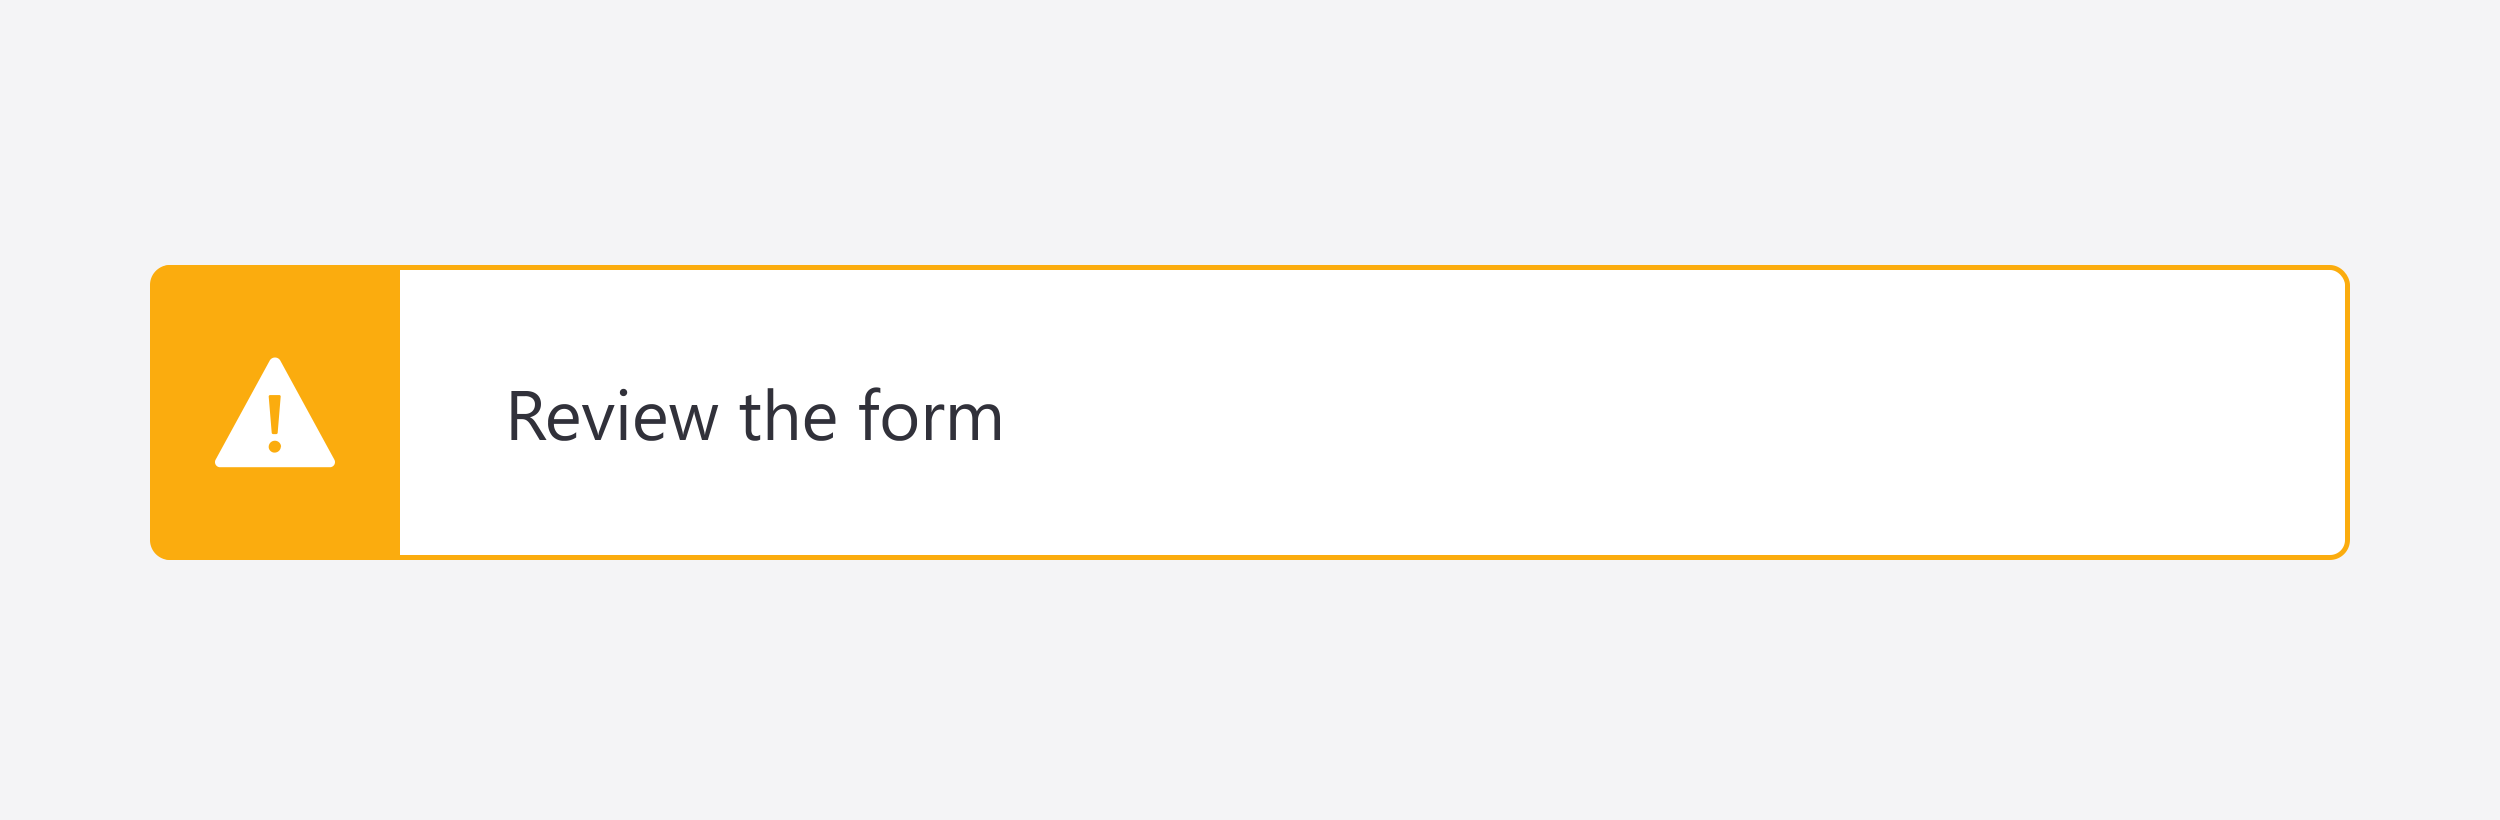 <svg xmlns="http://www.w3.org/2000/svg" xmlns:xlink="http://www.w3.org/1999/xlink" width="500" height="164" viewBox="0 0 500 164">
  <rect x="0" y="0" width="500" height="164" fill="#808080" stroke="none"/>
  <defs>
    <clipPath id="clip-Message-length_DO-NOT_1">
      <rect width="500" height="164"/>
    </clipPath>
  </defs>
  <g id="Message-length_DO-NOT_1" data-name="Message-length_DO-NOT – 1" clip-path="url(#clip-Message-length_DO-NOT_1)">
    <rect width="500" height="164" fill="#f4f4f6"/>
    <g id="Group_11892" data-name="Group 11892" transform="translate(30.2 53)">
      <g id="Rectangle_3830" data-name="Rectangle 3830" transform="translate(0)" fill="#fff" stroke="#fbac0e" stroke-width="1">
        <rect width="439.8" height="59" rx="4" stroke="none"/>
        <rect x="0.5" y="0.5" width="438.8" height="58" rx="3.5" fill="none"/>
      </g>
      <path id="Rectangle_5239" data-name="Rectangle 5239" d="M4,0H50a0,0,0,0,1,0,0V59a0,0,0,0,1,0,0H4a4,4,0,0,1-4-4V4A4,4,0,0,1,4,0Z" transform="translate(-0.2)" fill="#fbac0e"/>
      <g id="Icon" transform="translate(12.8 17.5)">
        <path id="Path_8227" data-name="Path 8227" d="M23.889,20.441,13.061.6a1.217,1.217,0,0,0-2.1,0L.13,20.441a1.02,1.02,0,0,0,.421,1.382,1,1,0,0,0,.451.12H23.018a1.021,1.021,0,0,0,.871-1.5ZM11.049,7.51h1.8a.285.285,0,0,1,.3.269v.032l-.6,7.209a.3.3,0,0,1-.3.3h-.6a.3.3,0,0,1-.3-.3l-.6-7.209a.285.285,0,0,1,.269-.3ZM13.181,17.8a1.231,1.231,0,0,1-1.231,1.216h-.18a1.2,1.2,0,0,1-.991-.871,1.23,1.23,0,0,1,.931-1.472,1.169,1.169,0,0,1,.24-.03h.06a1.231,1.231,0,0,1,1.216,1.216Z" transform="translate(-0.01 1.003)" fill="#fff"/>
        <rect id="Rectangle_6378" data-name="Rectangle 6378" width="24" height="24" transform="translate(0)" fill="none"/>
      </g>
    </g>
    <path id="Path_101545" data-name="Path 101545" d="M8.313,15H6.945L5.3,12.252a5.985,5.985,0,0,0-.437-.653,2.494,2.494,0,0,0-.434-.441,1.5,1.5,0,0,0-.479-.25,1.968,1.968,0,0,0-.578-.079H2.434V15H1.285V5.2H4.211A4.17,4.17,0,0,1,5.4,5.358a2.654,2.654,0,0,1,.943.489,2.271,2.271,0,0,1,.625.817,2.709,2.709,0,0,1,.226,1.145,2.757,2.757,0,0,1-.154.94,2.455,2.455,0,0,1-.437.762,2.652,2.652,0,0,1-.684.571,3.49,3.49,0,0,1-.9.366v.027a2.068,2.068,0,0,1,.427.25,2.351,2.351,0,0,1,.345.332,4.391,4.391,0,0,1,.325.434q.161.243.359.564ZM2.434,6.236V9.791H3.992a2.364,2.364,0,0,0,.8-.13,1.844,1.844,0,0,0,.632-.373,1.69,1.69,0,0,0,.417-.595,1.991,1.991,0,0,0,.15-.79,1.537,1.537,0,0,0-.509-1.227,2.188,2.188,0,0,0-1.473-.441ZM14.725,11.78H9.782a2.618,2.618,0,0,0,.629,1.8,2.168,2.168,0,0,0,1.654.636,3.439,3.439,0,0,0,2.174-.779v1.053a4.063,4.063,0,0,1-2.44.67,2.959,2.959,0,0,1-2.331-.954,3.9,3.9,0,0,1-.848-2.683,3.828,3.828,0,0,1,.926-2.663,2.97,2.97,0,0,1,2.3-1.029,2.632,2.632,0,0,1,2.126.889,3.705,3.705,0,0,1,.752,2.468Zm-1.148-.95a2.281,2.281,0,0,0-.468-1.511,1.6,1.6,0,0,0-1.282-.54,1.811,1.811,0,0,0-1.347.567A2.575,2.575,0,0,0,9.8,10.83ZM21.923,8l-2.789,7h-1.1L15.381,8h1.23l1.777,5.086a4.565,4.565,0,0,1,.246.978h.027a4.622,4.622,0,0,1,.219-.95L20.74,8ZM23.7,6.223a.71.71,0,0,1-.513-.205.692.692,0,0,1-.212-.52.718.718,0,0,1,.725-.731.724.724,0,0,1,.523.208.73.73,0,0,1,0,1.036A.718.718,0,0,1,23.7,6.223ZM24.247,15H23.126V8h1.121Zm7.9-3.22H27.2a2.618,2.618,0,0,0,.629,1.8,2.168,2.168,0,0,0,1.654.636,3.439,3.439,0,0,0,2.174-.779v1.053a4.063,4.063,0,0,1-2.44.67,2.959,2.959,0,0,1-2.331-.954,3.9,3.9,0,0,1-.848-2.683,3.828,3.828,0,0,1,.926-2.663,2.97,2.97,0,0,1,2.3-1.029,2.632,2.632,0,0,1,2.126.889,3.705,3.705,0,0,1,.752,2.468Zm-1.148-.95a2.281,2.281,0,0,0-.468-1.511,1.6,1.6,0,0,0-1.282-.54,1.811,1.811,0,0,0-1.347.567,2.575,2.575,0,0,0-.684,1.483ZM42.656,8l-2.1,7H39.4L37.953,9.989a3.265,3.265,0,0,1-.109-.649h-.027a3.065,3.065,0,0,1-.144.636L36.107,15H34.986L32.867,8h1.176l1.449,5.264a3.171,3.171,0,0,1,.1.629h.055a2.942,2.942,0,0,1,.123-.643L37.379,8H38.4l1.449,5.277a3.767,3.767,0,0,1,.1.629h.055a2.909,2.909,0,0,1,.116-.629L41.549,8Zm8.381,6.932a2.161,2.161,0,0,1-1.046.219q-1.839,0-1.839-2.051V8.957h-1.2V8h1.2V6.291l1.121-.362V8h1.764v.957H49.273V12.9a1.635,1.635,0,0,0,.239,1,.955.955,0,0,0,.793.3,1.179,1.179,0,0,0,.731-.232ZM58.345,15H57.224V10.967q0-2.187-1.627-2.187a1.774,1.774,0,0,0-1.381.632,2.356,2.356,0,0,0-.561,1.624V15H52.534V4.637h1.121V9.162h.027a2.546,2.546,0,0,1,2.3-1.326q2.365,0,2.365,2.851Zm7.738-3.22H61.141a2.618,2.618,0,0,0,.629,1.8,2.168,2.168,0,0,0,1.654.636,3.439,3.439,0,0,0,2.174-.779v1.053a4.063,4.063,0,0,1-2.44.67,2.959,2.959,0,0,1-2.331-.954,3.9,3.9,0,0,1-.848-2.683A3.828,3.828,0,0,1,60.9,8.865a2.97,2.97,0,0,1,2.3-1.029,2.632,2.632,0,0,1,2.126.889,3.705,3.705,0,0,1,.752,2.468Zm-1.148-.95a2.281,2.281,0,0,0-.468-1.511,1.6,1.6,0,0,0-1.282-.54,1.811,1.811,0,0,0-1.347.567,2.575,2.575,0,0,0-.684,1.483ZM75.072,5.621a1.493,1.493,0,0,0-.745-.185q-1.176,0-1.176,1.483V8h1.641v.957H73.151V15H72.037V8.957h-1.2V8h1.2V6.865a2.358,2.358,0,0,1,.636-1.74,2.146,2.146,0,0,1,1.586-.639,2.2,2.2,0,0,1,.813.123Zm3.849,9.543a3.247,3.247,0,0,1-2.478-.981,3.633,3.633,0,0,1-.926-2.6,3.785,3.785,0,0,1,.964-2.755,3.465,3.465,0,0,1,2.6-.991,3.14,3.14,0,0,1,2.444.964,3.822,3.822,0,0,1,.878,2.673,3.761,3.761,0,0,1-.947,2.683A3.317,3.317,0,0,1,78.921,15.164ZM79,8.779a2.132,2.132,0,0,0-1.709.735,3.018,3.018,0,0,0-.629,2.027A2.854,2.854,0,0,0,77.3,13.5a2.161,2.161,0,0,0,1.7.718,2.049,2.049,0,0,0,1.671-.7,3.055,3.055,0,0,0,.584-2,3.108,3.108,0,0,0-.584-2.023A2.04,2.04,0,0,0,79,8.779Zm8.846.355A1.371,1.371,0,0,0,87,8.909a1.431,1.431,0,0,0-1.2.677,3.129,3.129,0,0,0-.482,1.846V15H84.2V8h1.121V9.442h.027a2.444,2.444,0,0,1,.731-1.152,1.668,1.668,0,0,1,1.1-.414,1.83,1.83,0,0,1,.67.1ZM99,15H97.884V10.98A3.032,3.032,0,0,0,97.525,9.3a1.361,1.361,0,0,0-1.207-.52,1.494,1.494,0,0,0-1.22.656,2.511,2.511,0,0,0-.5,1.572V15H93.475V10.844q0-2.064-1.593-2.064a1.475,1.475,0,0,0-1.217.619,2.557,2.557,0,0,0-.479,1.61V15H89.065V8h1.121V9.107h.027a2.378,2.378,0,0,1,2.174-1.271A2.022,2.022,0,0,1,94.37,9.285a2.5,2.5,0,0,1,2.324-1.449Q99,7.836,99,10.687Z" transform="translate(101 73)" fill="#31313a"/>
  </g>
</svg>
